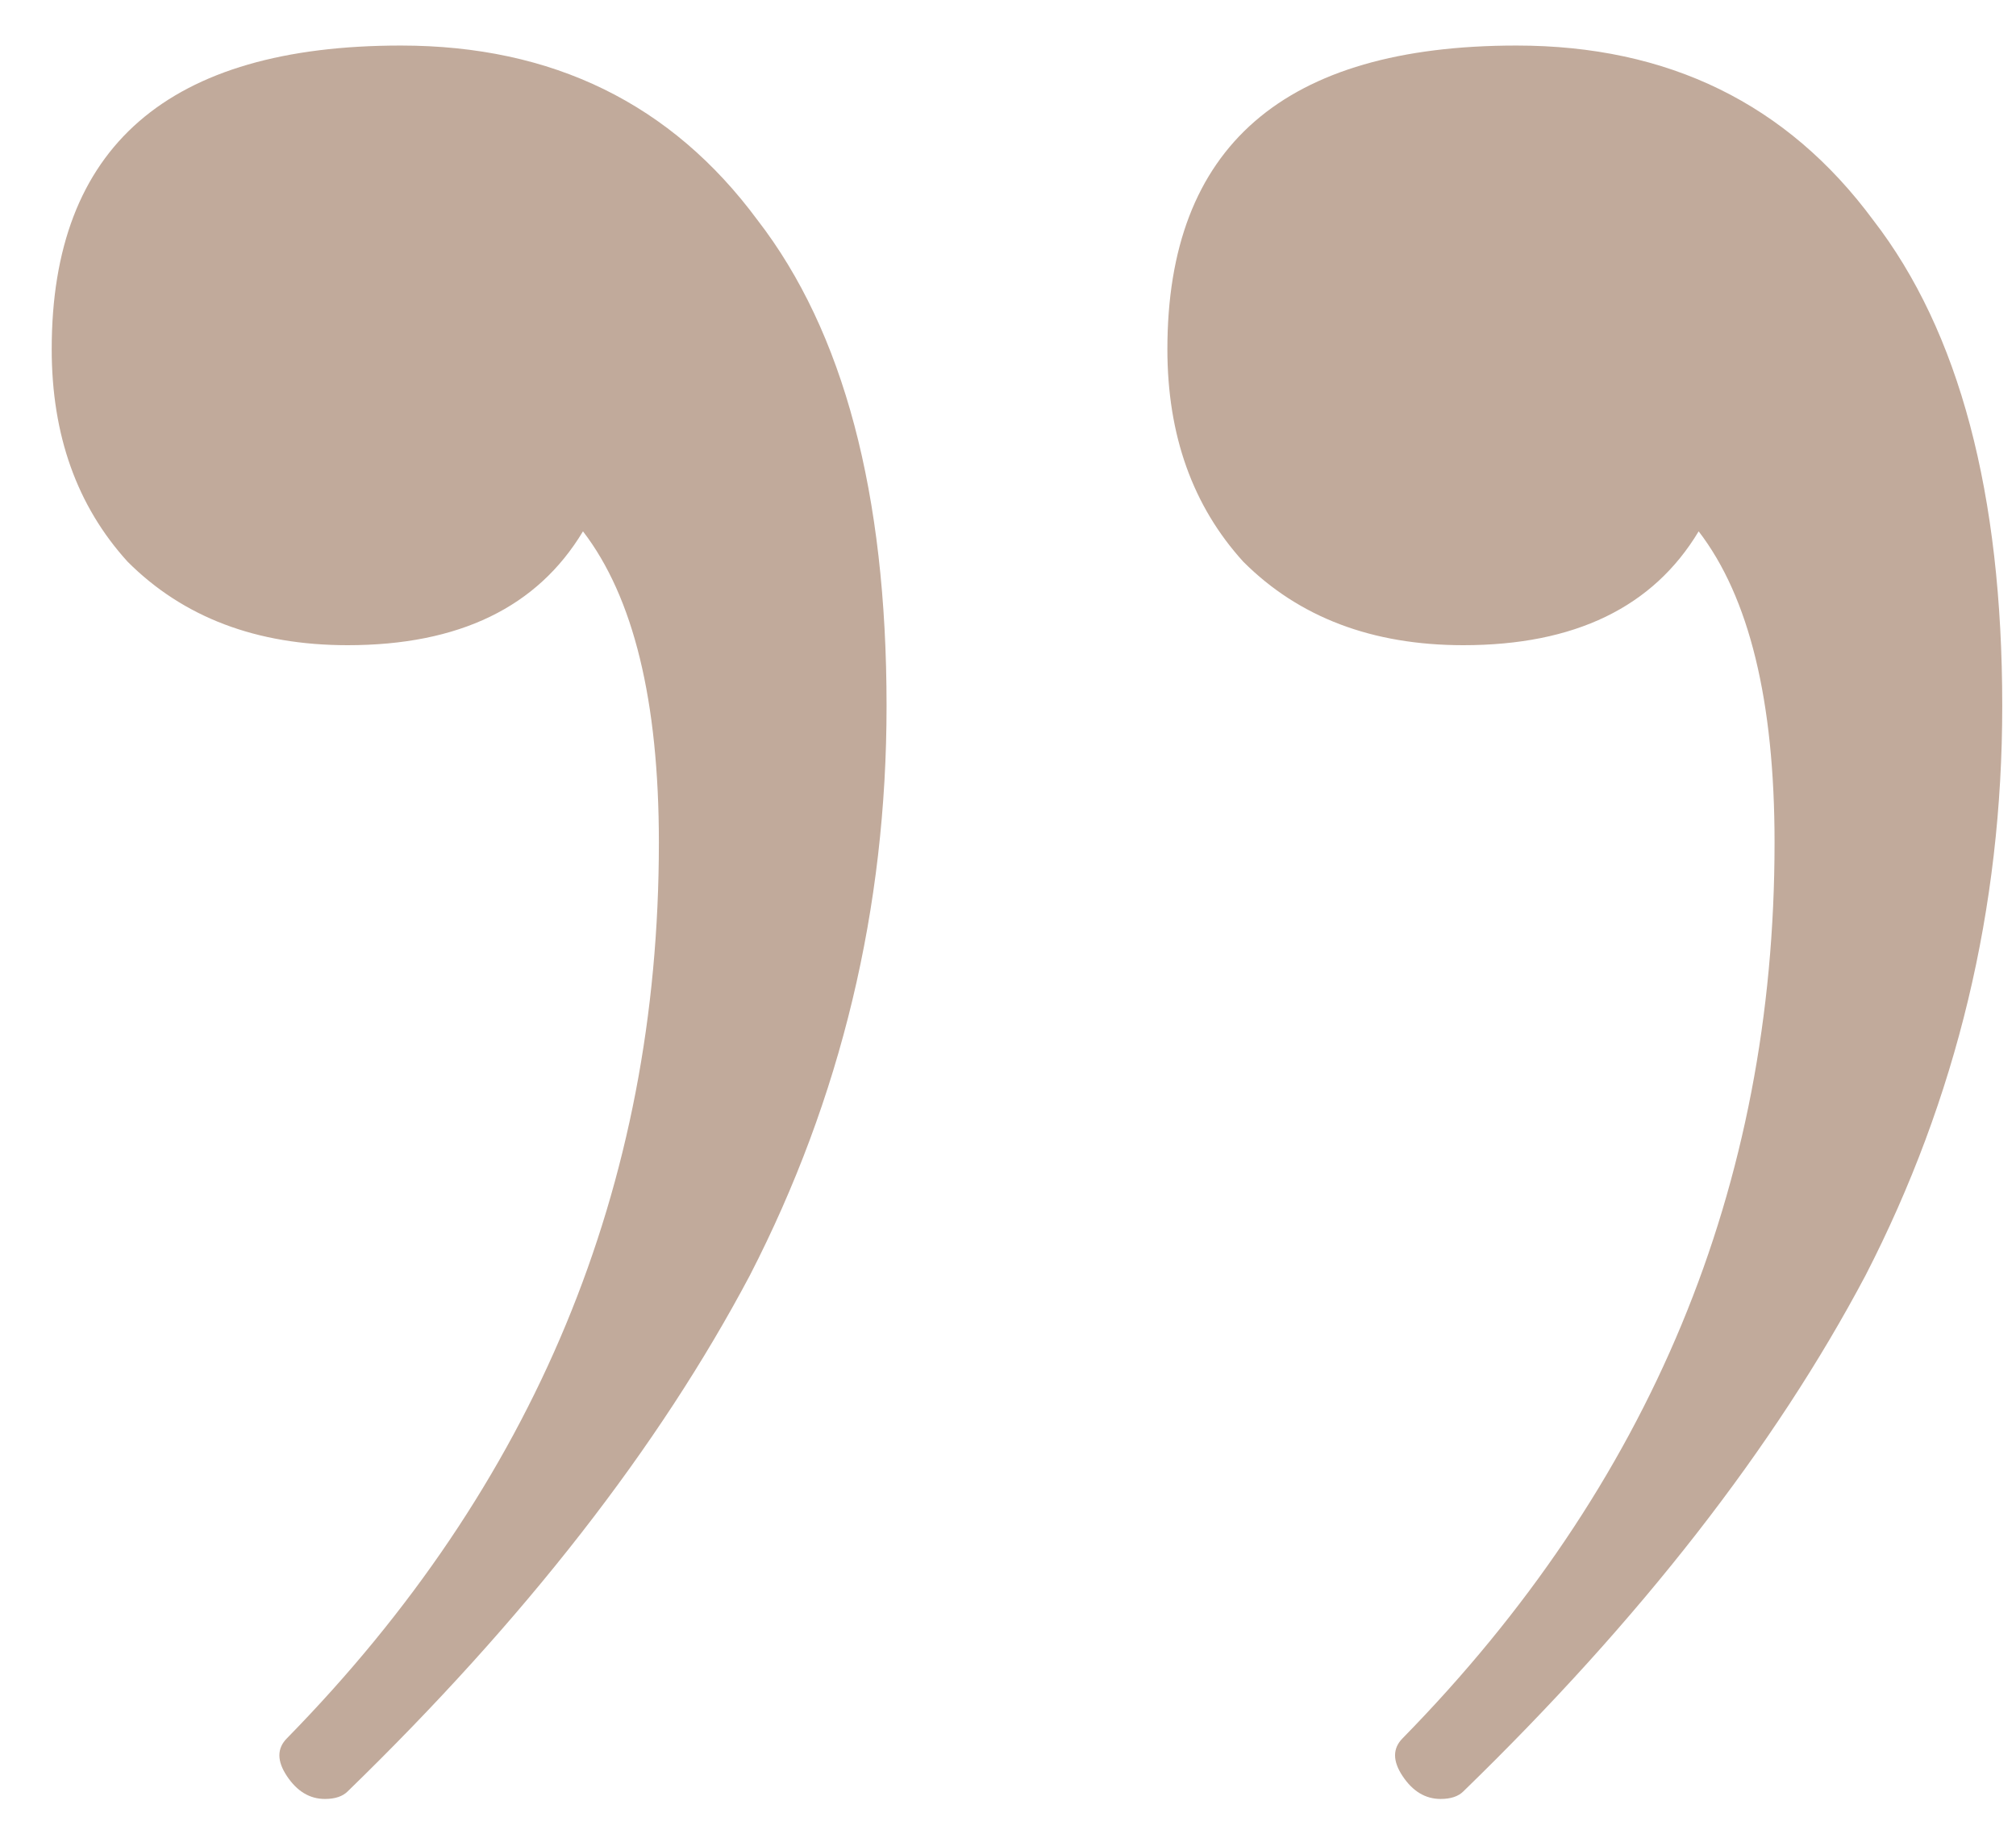 <svg xmlns="http://www.w3.org/2000/svg" width="34" height="31" viewBox="0 0 34 31" fill="none"><path d="M25.576 0.768C28.136 0.768 30.141 1.749 31.592 3.712C33.043 5.589 33.768 8.32 33.768 11.904C33.768 15.317 33 18.517 31.464 21.504C29.928 24.405 27.667 27.307 24.68 30.208C24.595 30.293 24.467 30.336 24.296 30.336C24.04 30.336 23.827 30.208 23.656 29.952C23.485 29.696 23.485 29.483 23.656 29.312C27.837 25.045 29.928 20.011 29.928 14.208C29.928 11.819 29.501 10.069 28.648 8.96C27.88 10.24 26.557 10.88 24.68 10.88C23.144 10.88 21.907 10.411 20.968 9.472C20.115 8.533 19.688 7.339 19.688 5.888C19.688 2.475 21.651 0.768 25.576 0.768ZM6.76 0.768C9.32 0.768 11.325 1.749 12.776 3.712C14.227 5.589 14.952 8.32 14.952 11.904C14.952 15.317 14.184 18.517 12.648 21.504C11.112 24.405 8.851 27.307 5.864 30.208C5.779 30.293 5.651 30.336 5.48 30.336C5.224 30.336 5.011 30.208 4.84 29.952C4.669 29.696 4.669 29.483 4.84 29.312C9.021 25.045 11.112 20.011 11.112 14.208C11.112 11.819 10.685 10.069 9.832 8.96C9.064 10.24 7.741 10.88 5.864 10.88C4.328 10.88 3.091 10.411 2.152 9.472C1.299 8.533 0.872 7.339 0.872 5.888C0.872 2.475 2.835 0.768 6.76 0.768Z" fill="#C1AA9B"></path></svg>